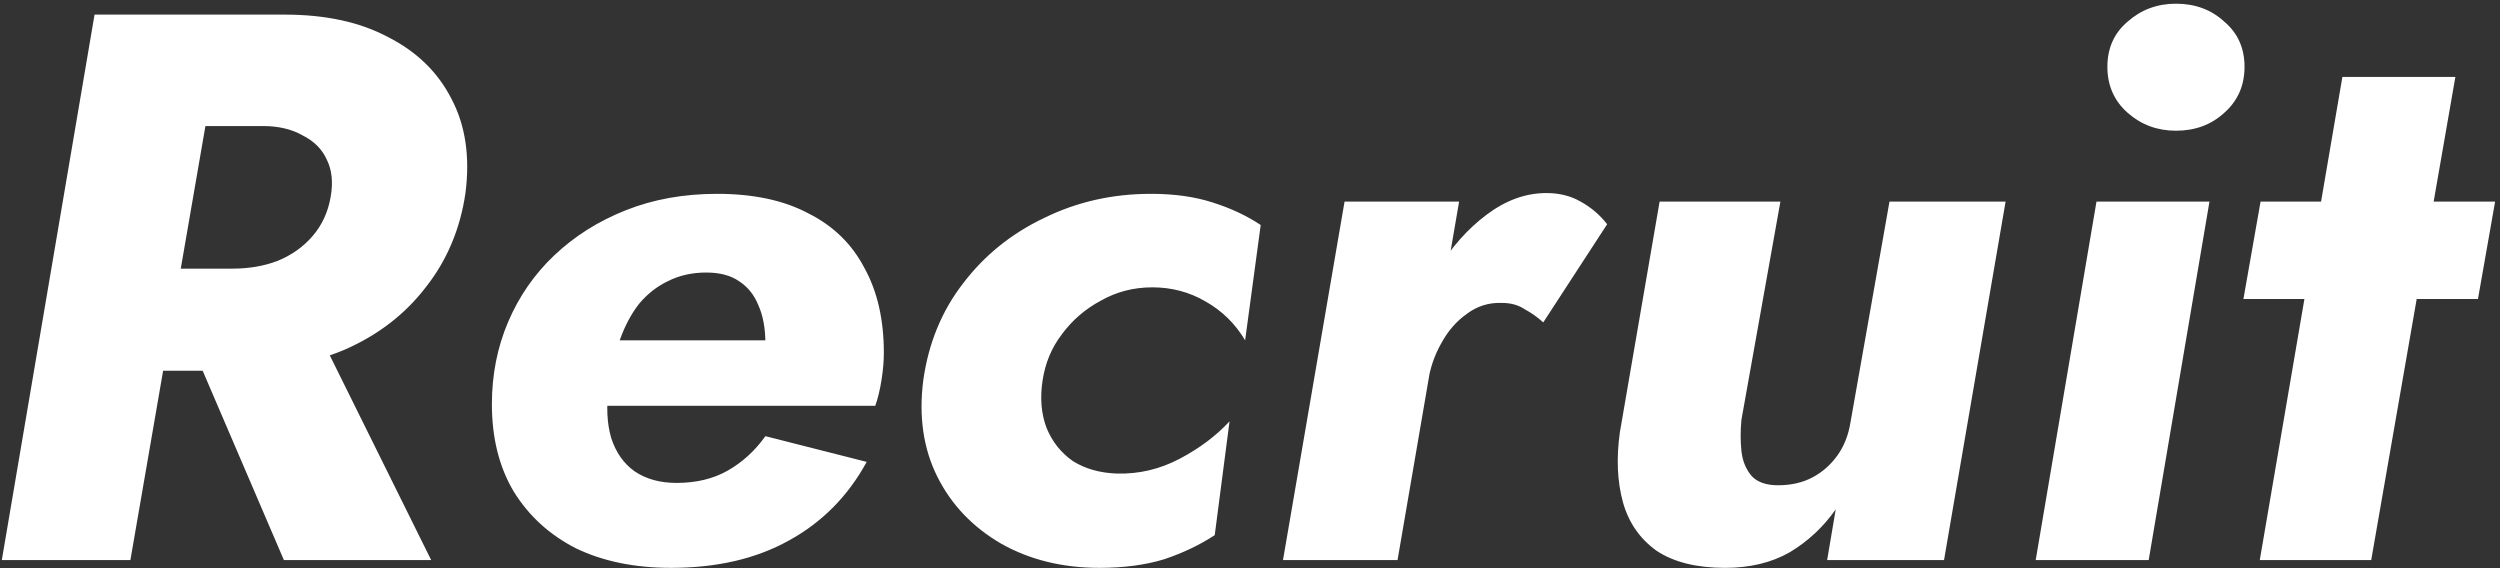 <?xml version="1.0" encoding="UTF-8"?> <svg xmlns="http://www.w3.org/2000/svg" width="308" height="70" viewBox="0 0 308 70" fill="none"><rect x="0" y="0" width="308" height="70" fill="#333333" stroke="none"/><path d="M21.92 38.568H38.048L53.12 69H34.976L21.92 38.568ZM11.648 1.8H27.68L16.064 69H0.224L11.648 1.8ZM19.232 15.528L21.536 1.8H35.072C40.128 1.8 44.384 2.728 47.84 4.584C51.36 6.376 53.952 8.904 55.616 12.168C57.344 15.432 57.92 19.304 57.344 23.784C56.704 28.2 55.072 32.072 52.448 35.4C49.888 38.728 46.56 41.288 42.464 43.08C38.368 44.808 33.728 45.672 28.544 45.672H13.952L16.256 33.096H28.64C30.688 33.096 32.544 32.776 34.208 32.136C35.936 31.432 37.376 30.408 38.528 29.064C39.68 27.72 40.416 26.12 40.736 24.264C41.056 22.472 40.896 20.936 40.256 19.656C39.68 18.376 38.688 17.384 37.28 16.68C35.936 15.912 34.304 15.528 32.384 15.528H19.232ZM82.681 69.96C78.201 69.96 74.297 69.16 70.969 67.56C67.705 65.896 65.145 63.56 63.289 60.552C61.497 57.544 60.601 53.96 60.601 49.8C60.601 46.152 61.273 42.76 62.617 39.624C63.961 36.488 65.849 33.768 68.281 31.464C70.777 29.096 73.721 27.24 77.113 25.896C80.505 24.552 84.249 23.88 88.345 23.88C92.825 23.88 96.569 24.68 99.577 26.28C102.649 27.816 104.953 30.056 106.489 33C108.089 35.88 108.889 39.368 108.889 43.464C108.889 44.488 108.793 45.608 108.601 46.824C108.409 48.04 108.153 49.096 107.833 49.992H67.897V41.928H96.313L92.953 46.344C93.337 45.704 93.657 45.032 93.913 44.328C94.169 43.56 94.297 42.888 94.297 42.312C94.297 40.456 94.009 38.888 93.433 37.608C92.921 36.328 92.121 35.336 91.033 34.632C90.009 33.928 88.665 33.576 87.001 33.576C85.273 33.576 83.705 33.928 82.297 34.632C80.953 35.272 79.769 36.2 78.745 37.416C77.785 38.632 76.985 40.136 76.345 41.928C75.769 43.656 75.321 45.608 75.001 47.784C74.681 50.088 74.777 52.136 75.289 53.928C75.865 55.72 76.825 57.096 78.169 58.056C79.577 59.016 81.305 59.496 83.353 59.496C85.785 59.496 87.897 58.984 89.689 57.96C91.481 56.936 93.017 55.528 94.297 53.736L106.777 56.904C104.473 61.128 101.273 64.36 97.177 66.6C93.145 68.84 88.313 69.96 82.681 69.96ZM128.439 46.92C128.119 49.032 128.279 50.952 128.919 52.68C129.623 54.408 130.711 55.784 132.183 56.808C133.719 57.768 135.543 58.28 137.655 58.344C140.343 58.408 142.903 57.8 145.335 56.52C147.767 55.24 149.815 53.704 151.479 51.912L149.655 65.928C147.799 67.144 145.719 68.136 143.415 68.904C141.111 69.608 138.455 69.96 135.447 69.96C130.903 69.96 126.871 68.968 123.351 66.984C119.831 64.936 117.207 62.184 115.479 58.728C113.751 55.272 113.175 51.304 113.751 46.824C114.391 42.28 116.023 38.312 118.647 34.92C121.271 31.464 124.599 28.776 128.631 26.856C132.663 24.872 137.047 23.88 141.783 23.88C144.663 23.88 147.191 24.232 149.367 24.936C151.607 25.64 153.591 26.568 155.319 27.72L153.399 41.928C152.183 39.88 150.551 38.28 148.503 37.128C146.519 35.976 144.343 35.4 141.975 35.4C139.671 35.4 137.559 35.944 135.639 37.032C133.719 38.056 132.119 39.432 130.839 41.16C129.559 42.824 128.759 44.744 128.439 46.92ZM179.761 24.84L172.177 69H158.065L165.649 24.84H179.761ZM190.129 39.72C189.425 39.08 188.657 38.536 187.825 38.088C187.057 37.576 186.129 37.32 185.041 37.32C183.441 37.256 182.001 37.704 180.721 38.664C179.441 39.56 178.385 40.776 177.553 42.312C176.721 43.784 176.177 45.384 175.921 47.112L173.713 42.024C174.289 38.952 175.409 36.04 177.073 33.288C178.801 30.472 180.817 28.2 183.121 26.472C185.489 24.68 187.953 23.784 190.513 23.784C192.113 23.784 193.521 24.136 194.737 24.84C196.017 25.544 197.105 26.472 198.001 27.624L190.129 39.72ZM214.544 51.72C214.416 53.064 214.416 54.344 214.544 55.56C214.672 56.776 215.088 57.8 215.792 58.632C216.496 59.4 217.584 59.784 219.056 59.784C220.656 59.784 222.064 59.464 223.28 58.824C224.496 58.184 225.52 57.288 226.352 56.136C227.184 54.984 227.728 53.608 227.984 52.008L232.784 24.84H247.088L239.504 69H225.104L226.16 62.76C224.624 64.936 222.736 66.696 220.496 68.04C218.256 69.32 215.6 69.96 212.528 69.96C209.008 69.96 206.192 69.256 204.08 67.848C202.032 66.376 200.656 64.392 199.952 61.896C199.248 59.336 199.12 56.456 199.568 53.256L204.464 24.84H219.344L214.544 51.72ZM259.63 8.232C259.63 5.928 260.462 4.072 262.126 2.664C263.79 1.192 265.774 0.456 268.078 0.456C270.446 0.456 272.43 1.192 274.03 2.664C275.694 4.072 276.526 5.928 276.526 8.232C276.526 10.536 275.694 12.424 274.03 13.896C272.43 15.368 270.446 16.104 268.078 16.104C265.774 16.104 263.79 15.368 262.126 13.896C260.462 12.424 259.63 10.536 259.63 8.232ZM258.286 24.84H272.206L264.718 69H250.798L258.286 24.84ZM278.501 24.84H307.397L305.285 36.84H276.389L278.501 24.84ZM288.581 9.48H302.501L292.133 69H278.405L288.581 9.48Z" fill="white"></path></svg> 